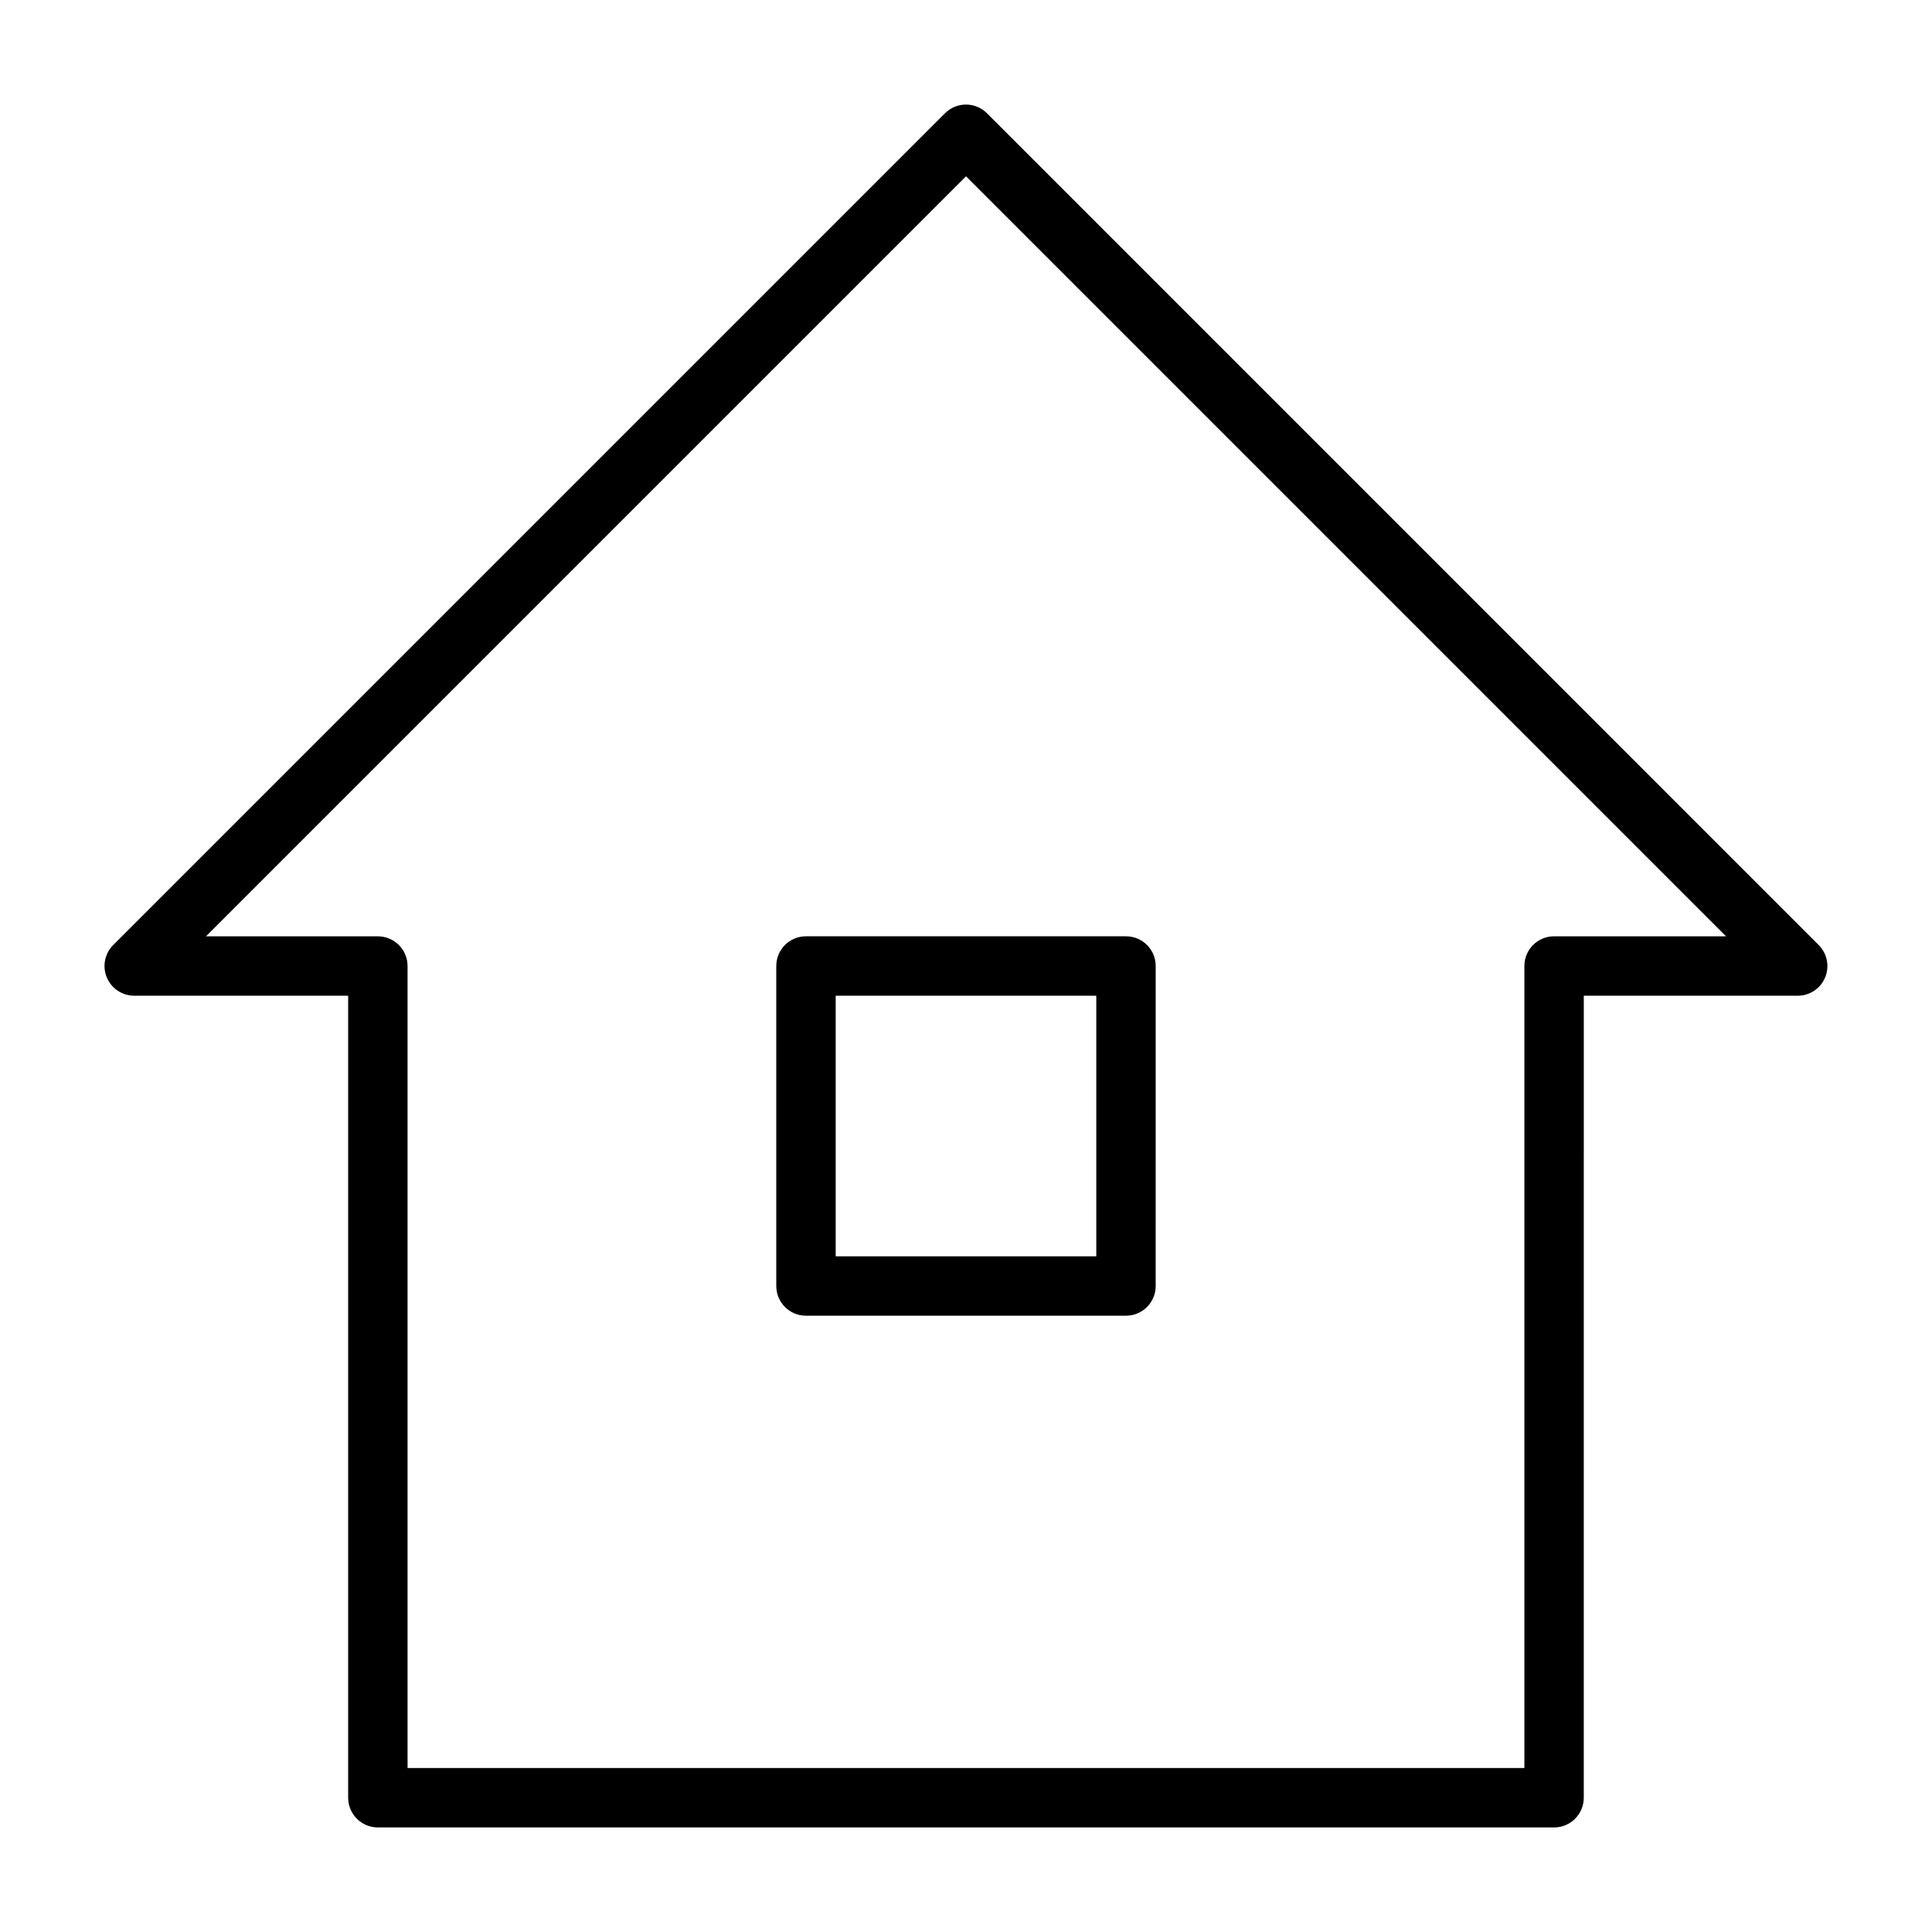<?xml version="1.0" encoding="UTF-8"?>
<!-- Uploaded to: ICON Repo, www.iconrepo.com, Generator: ICON Repo Mixer Tools -->
<svg fill="#000000" width="800px" height="800px" version="1.1" viewBox="144 144 512 512" xmlns="http://www.w3.org/2000/svg">
 <g>
  <path d="m405.56 174.02c-3.078-3.078-8.055-3.078-11.133 0l-220.42 220.42c-2.25 2.25-2.93 5.637-1.707 8.582 1.223 2.941 4.098 4.856 7.277 4.856h56.688v212.54c0 4.352 3.527 7.871 7.871 7.871h311.71c4.352 0 7.871-3.519 7.871-7.871l0.004-212.54h56.684c3.18 0 6.062-1.914 7.273-4.856 1.219-2.945 0.543-6.328-1.707-8.582zm150.29 218.11c-4.352 0-7.871 3.519-7.871 7.871v212.54l-295.97 0.004v-212.54c0-4.352-3.527-7.871-7.871-7.871l-45.547-0.004 201.41-201.41 201.41 201.41z"/>
  <path d="m349.72 400v84.805c0 4.352 3.527 7.871 7.871 7.871h84.805c4.352 0 7.871-3.519 7.871-7.871l0.004-84.805c0-4.352-3.519-7.871-7.871-7.871l-84.805-0.004c-4.348 0-7.875 3.519-7.875 7.875zm15.746 7.871h69.062v69.062h-69.062z"/>
 </g>
</svg>